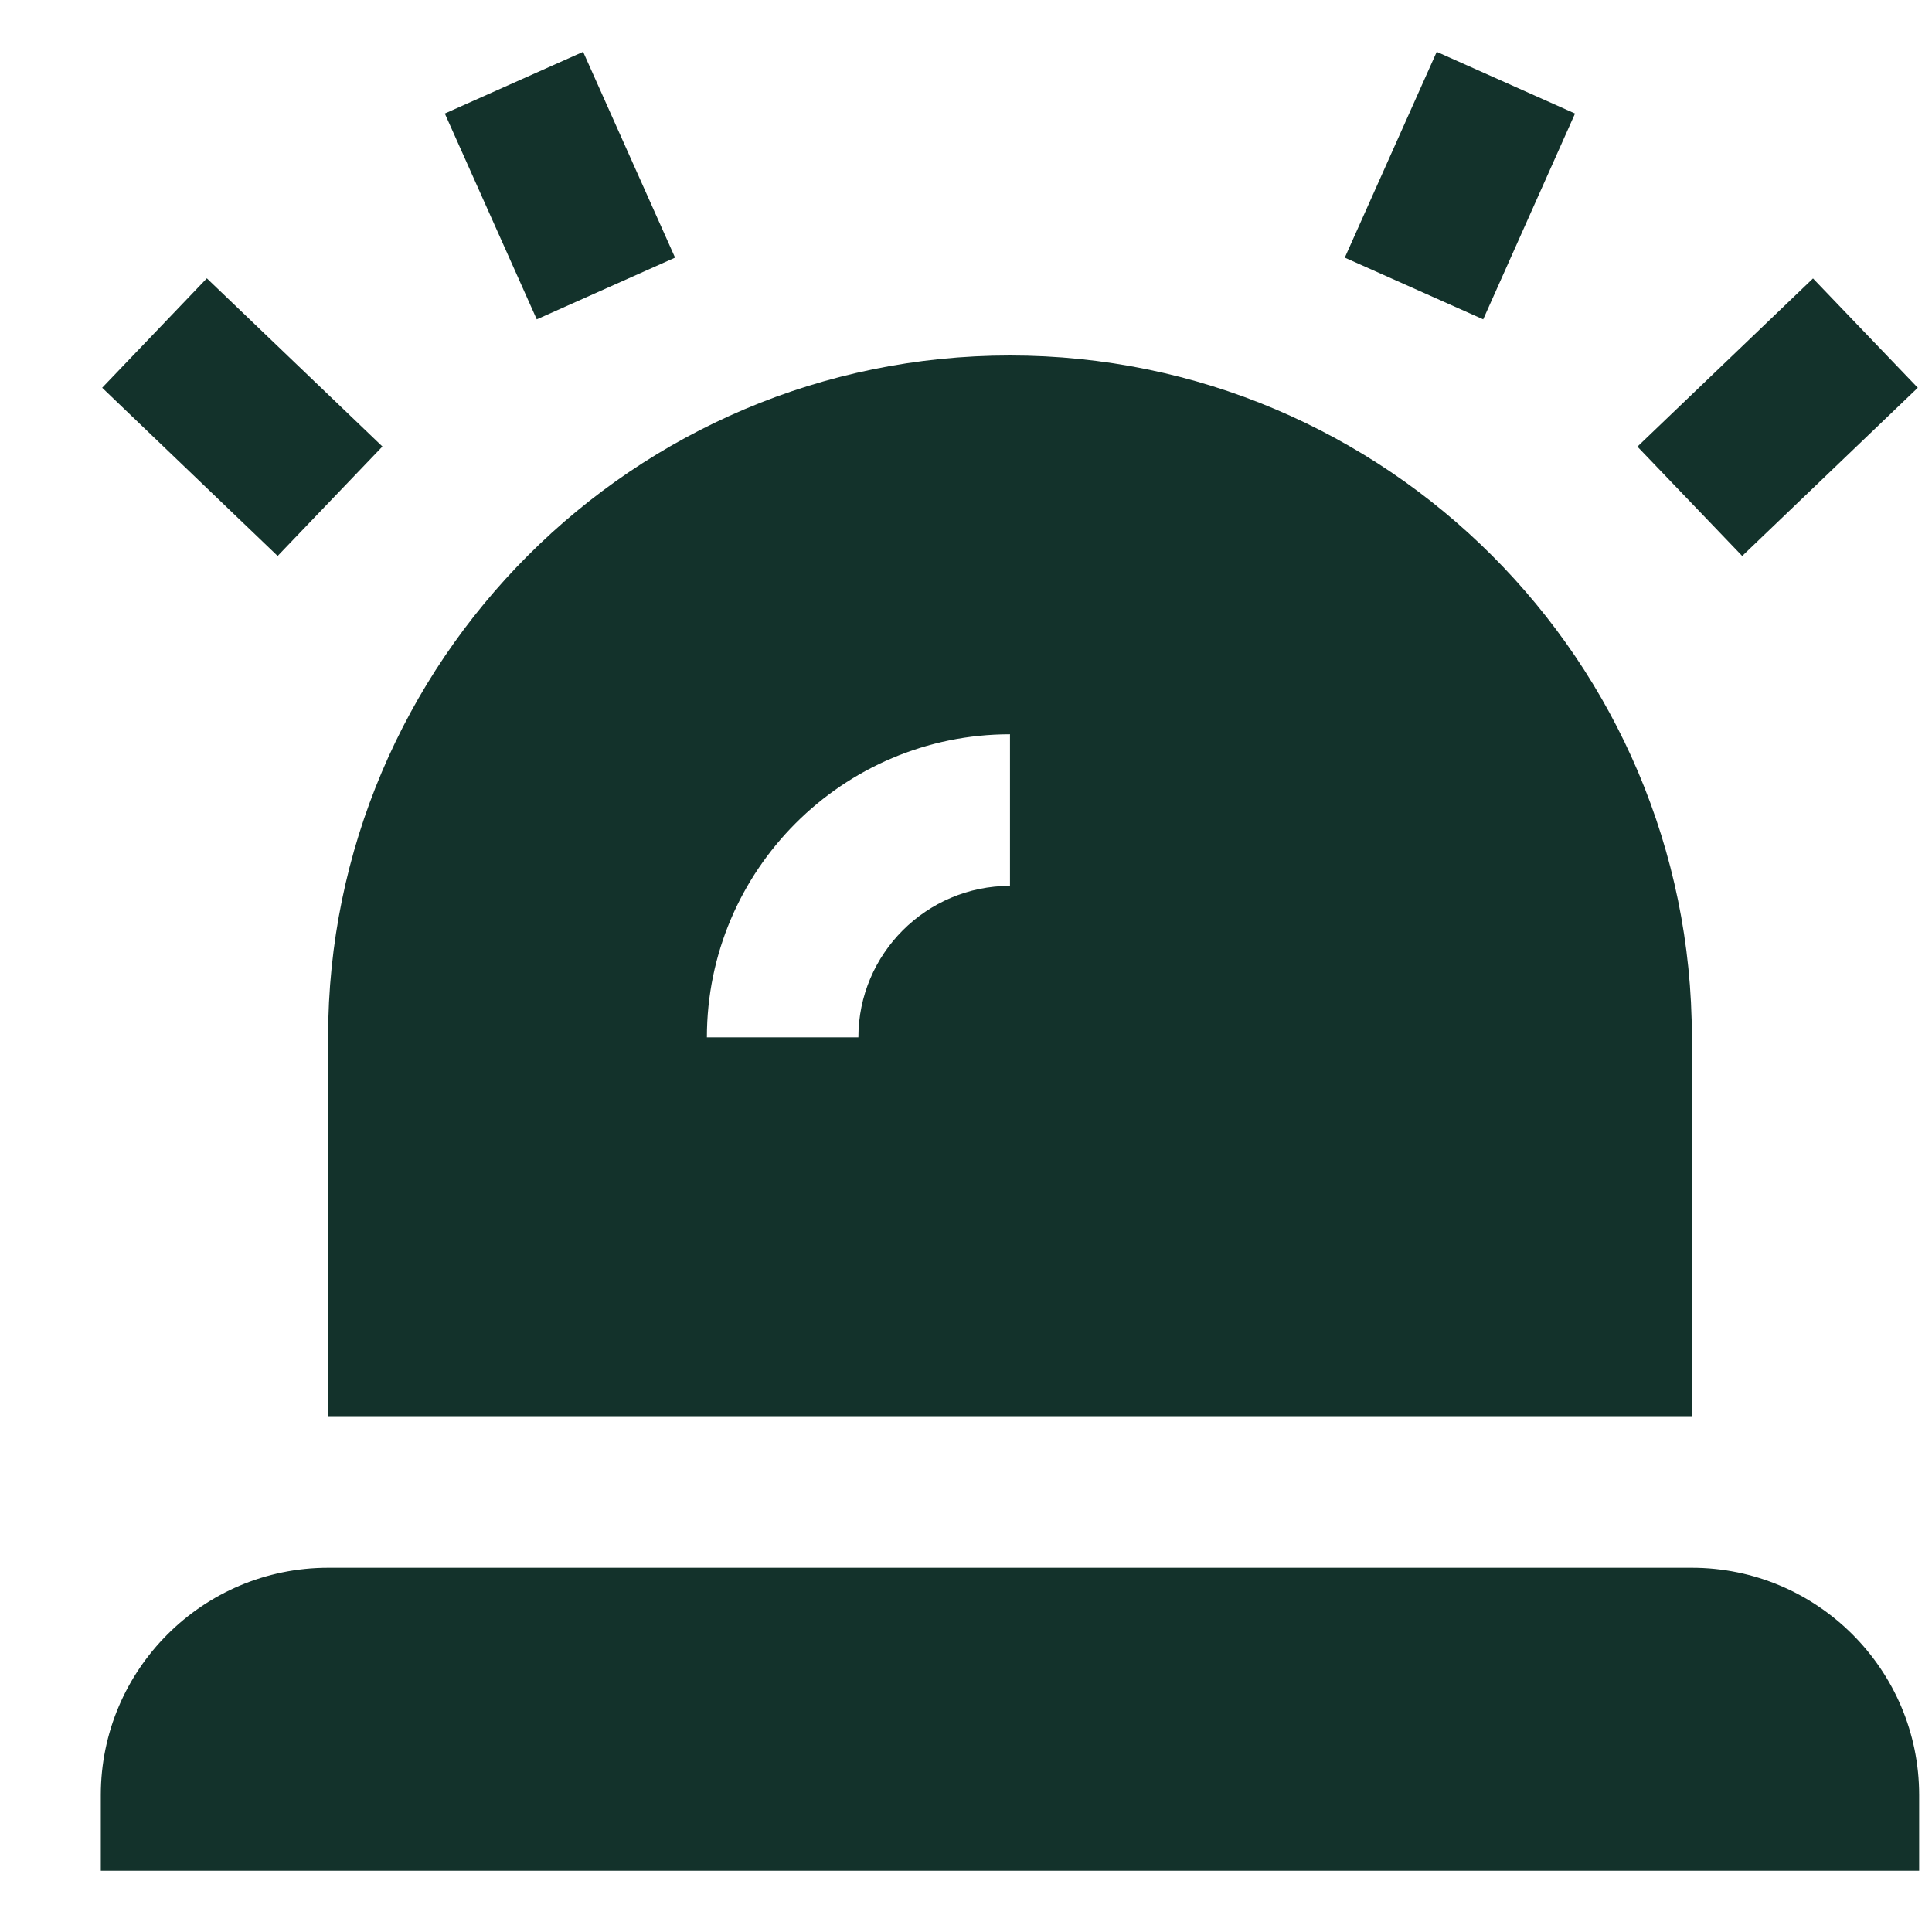 <?xml version="1.0" encoding="UTF-8"?> <svg xmlns="http://www.w3.org/2000/svg" width="17" height="17" viewBox="0 0 17 17" fill="none"><g clip-path="url(#clip0_494_80946)"><path d="M16.887 16.461H0.887V15.795C0.887 14.692 1.784 13.795 2.887 13.795H14.887C15.989 13.795 16.887 14.692 16.887 15.795V16.461ZM3.365 3.929L1.82 2.449L0.899 3.412L2.443 4.892L3.365 3.929ZM5.94 2.267L5.131 0.456L3.914 0.999L4.723 2.81L5.94 2.267ZM16.875 3.412L15.953 2.45L14.408 3.93L15.33 4.892L16.875 3.412ZM13.859 0.999L12.642 0.456L11.833 2.267L13.051 2.81L13.859 0.999ZM14.887 9.128C14.887 5.819 12.195 3.128 8.887 3.128C5.578 3.128 2.887 5.819 2.887 9.128V12.461H14.887V9.128ZM8.887 7.795C8.151 7.795 7.553 8.393 7.553 9.128H6.22C6.22 7.657 7.416 6.461 8.887 6.461V7.795Z" fill="#13322B"></path></g><defs><clipPath id="clip0_494_80946"><rect width="16" height="16" fill="white" transform="translate(0.887 0.461)"></rect></clipPath></defs></svg> 